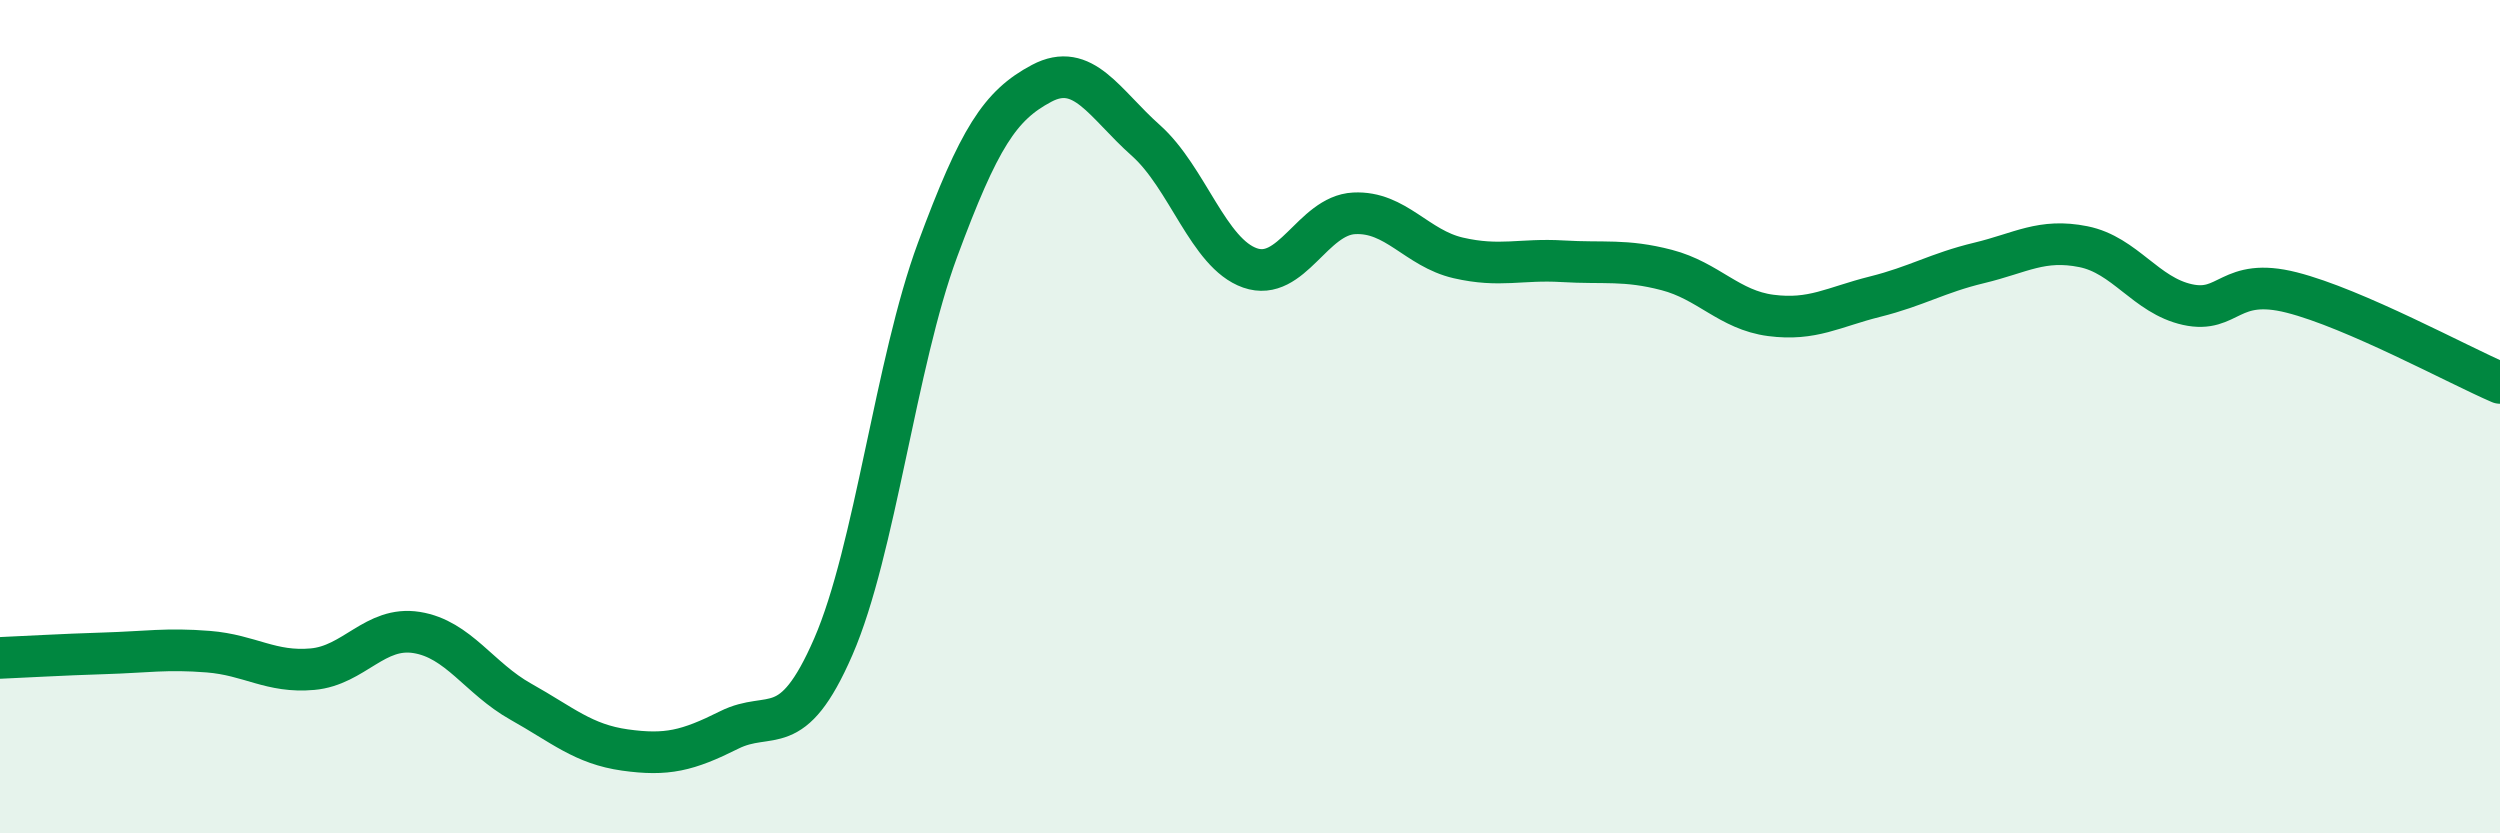 
    <svg width="60" height="20" viewBox="0 0 60 20" xmlns="http://www.w3.org/2000/svg">
      <path
        d="M 0,15.79 C 0.5,15.77 1.5,15.71 2.5,15.68 C 3.5,15.65 4,15.56 5,15.64 C 6,15.72 6.5,16.15 7.5,16.06 C 8.5,15.97 9,15.02 10,15.18 C 11,15.34 11.5,16.28 12.5,16.84 C 13.5,17.4 14,17.86 15,18 C 16,18.14 16.5,18.02 17.5,17.52 C 18.5,17.02 19,17.82 20,15.52 C 21,13.22 21.5,8.7 22.5,6 C 23.5,3.3 24,2.53 25,2 C 26,1.47 26.5,2.48 27.5,3.37 C 28.5,4.26 29,6.08 30,6.43 C 31,6.78 31.5,5.17 32.5,5.12 C 33.5,5.07 34,5.96 35,6.19 C 36,6.42 36.5,6.21 37.5,6.27 C 38.5,6.33 39,6.22 40,6.48 C 41,6.74 41.5,7.44 42.5,7.57 C 43.5,7.7 44,7.37 45,7.12 C 46,6.87 46.5,6.55 47.5,6.31 C 48.5,6.07 49,5.72 50,5.92 C 51,6.12 51.5,7.09 52.5,7.31 C 53.5,7.53 53.5,6.64 55,7.02 C 56.5,7.4 59,8.76 60,9.19L60 20L0 20Z"
        fill="#008740"
        opacity="0.1"
        stroke-linecap="round"
        stroke-linejoin="round"
      />
      <path
        d="M 0,15.79 C 0.5,15.77 1.5,15.71 2.5,15.68 C 3.5,15.65 4,15.56 5,15.64 C 6,15.72 6.5,16.15 7.5,16.06 C 8.5,15.97 9,15.02 10,15.18 C 11,15.34 11.5,16.28 12.5,16.84 C 13.5,17.4 14,17.86 15,18 C 16,18.14 16.5,18.02 17.5,17.52 C 18.5,17.02 19,17.82 20,15.52 C 21,13.22 21.5,8.7 22.5,6 C 23.5,3.3 24,2.53 25,2 C 26,1.47 26.5,2.48 27.5,3.37 C 28.5,4.26 29,6.08 30,6.43 C 31,6.78 31.5,5.17 32.5,5.12 C 33.5,5.07 34,5.96 35,6.19 C 36,6.42 36.5,6.21 37.5,6.27 C 38.5,6.33 39,6.22 40,6.48 C 41,6.74 41.5,7.44 42.5,7.57 C 43.5,7.7 44,7.37 45,7.12 C 46,6.87 46.5,6.55 47.5,6.31 C 48.5,6.07 49,5.72 50,5.92 C 51,6.12 51.5,7.09 52.5,7.31 C 53.5,7.53 53.5,6.64 55,7.02 C 56.5,7.4 59,8.76 60,9.19"
        stroke="#008740"
        stroke-width="1"
        fill="none"
        stroke-linecap="round"
        stroke-linejoin="round"
      />
    </svg>
  